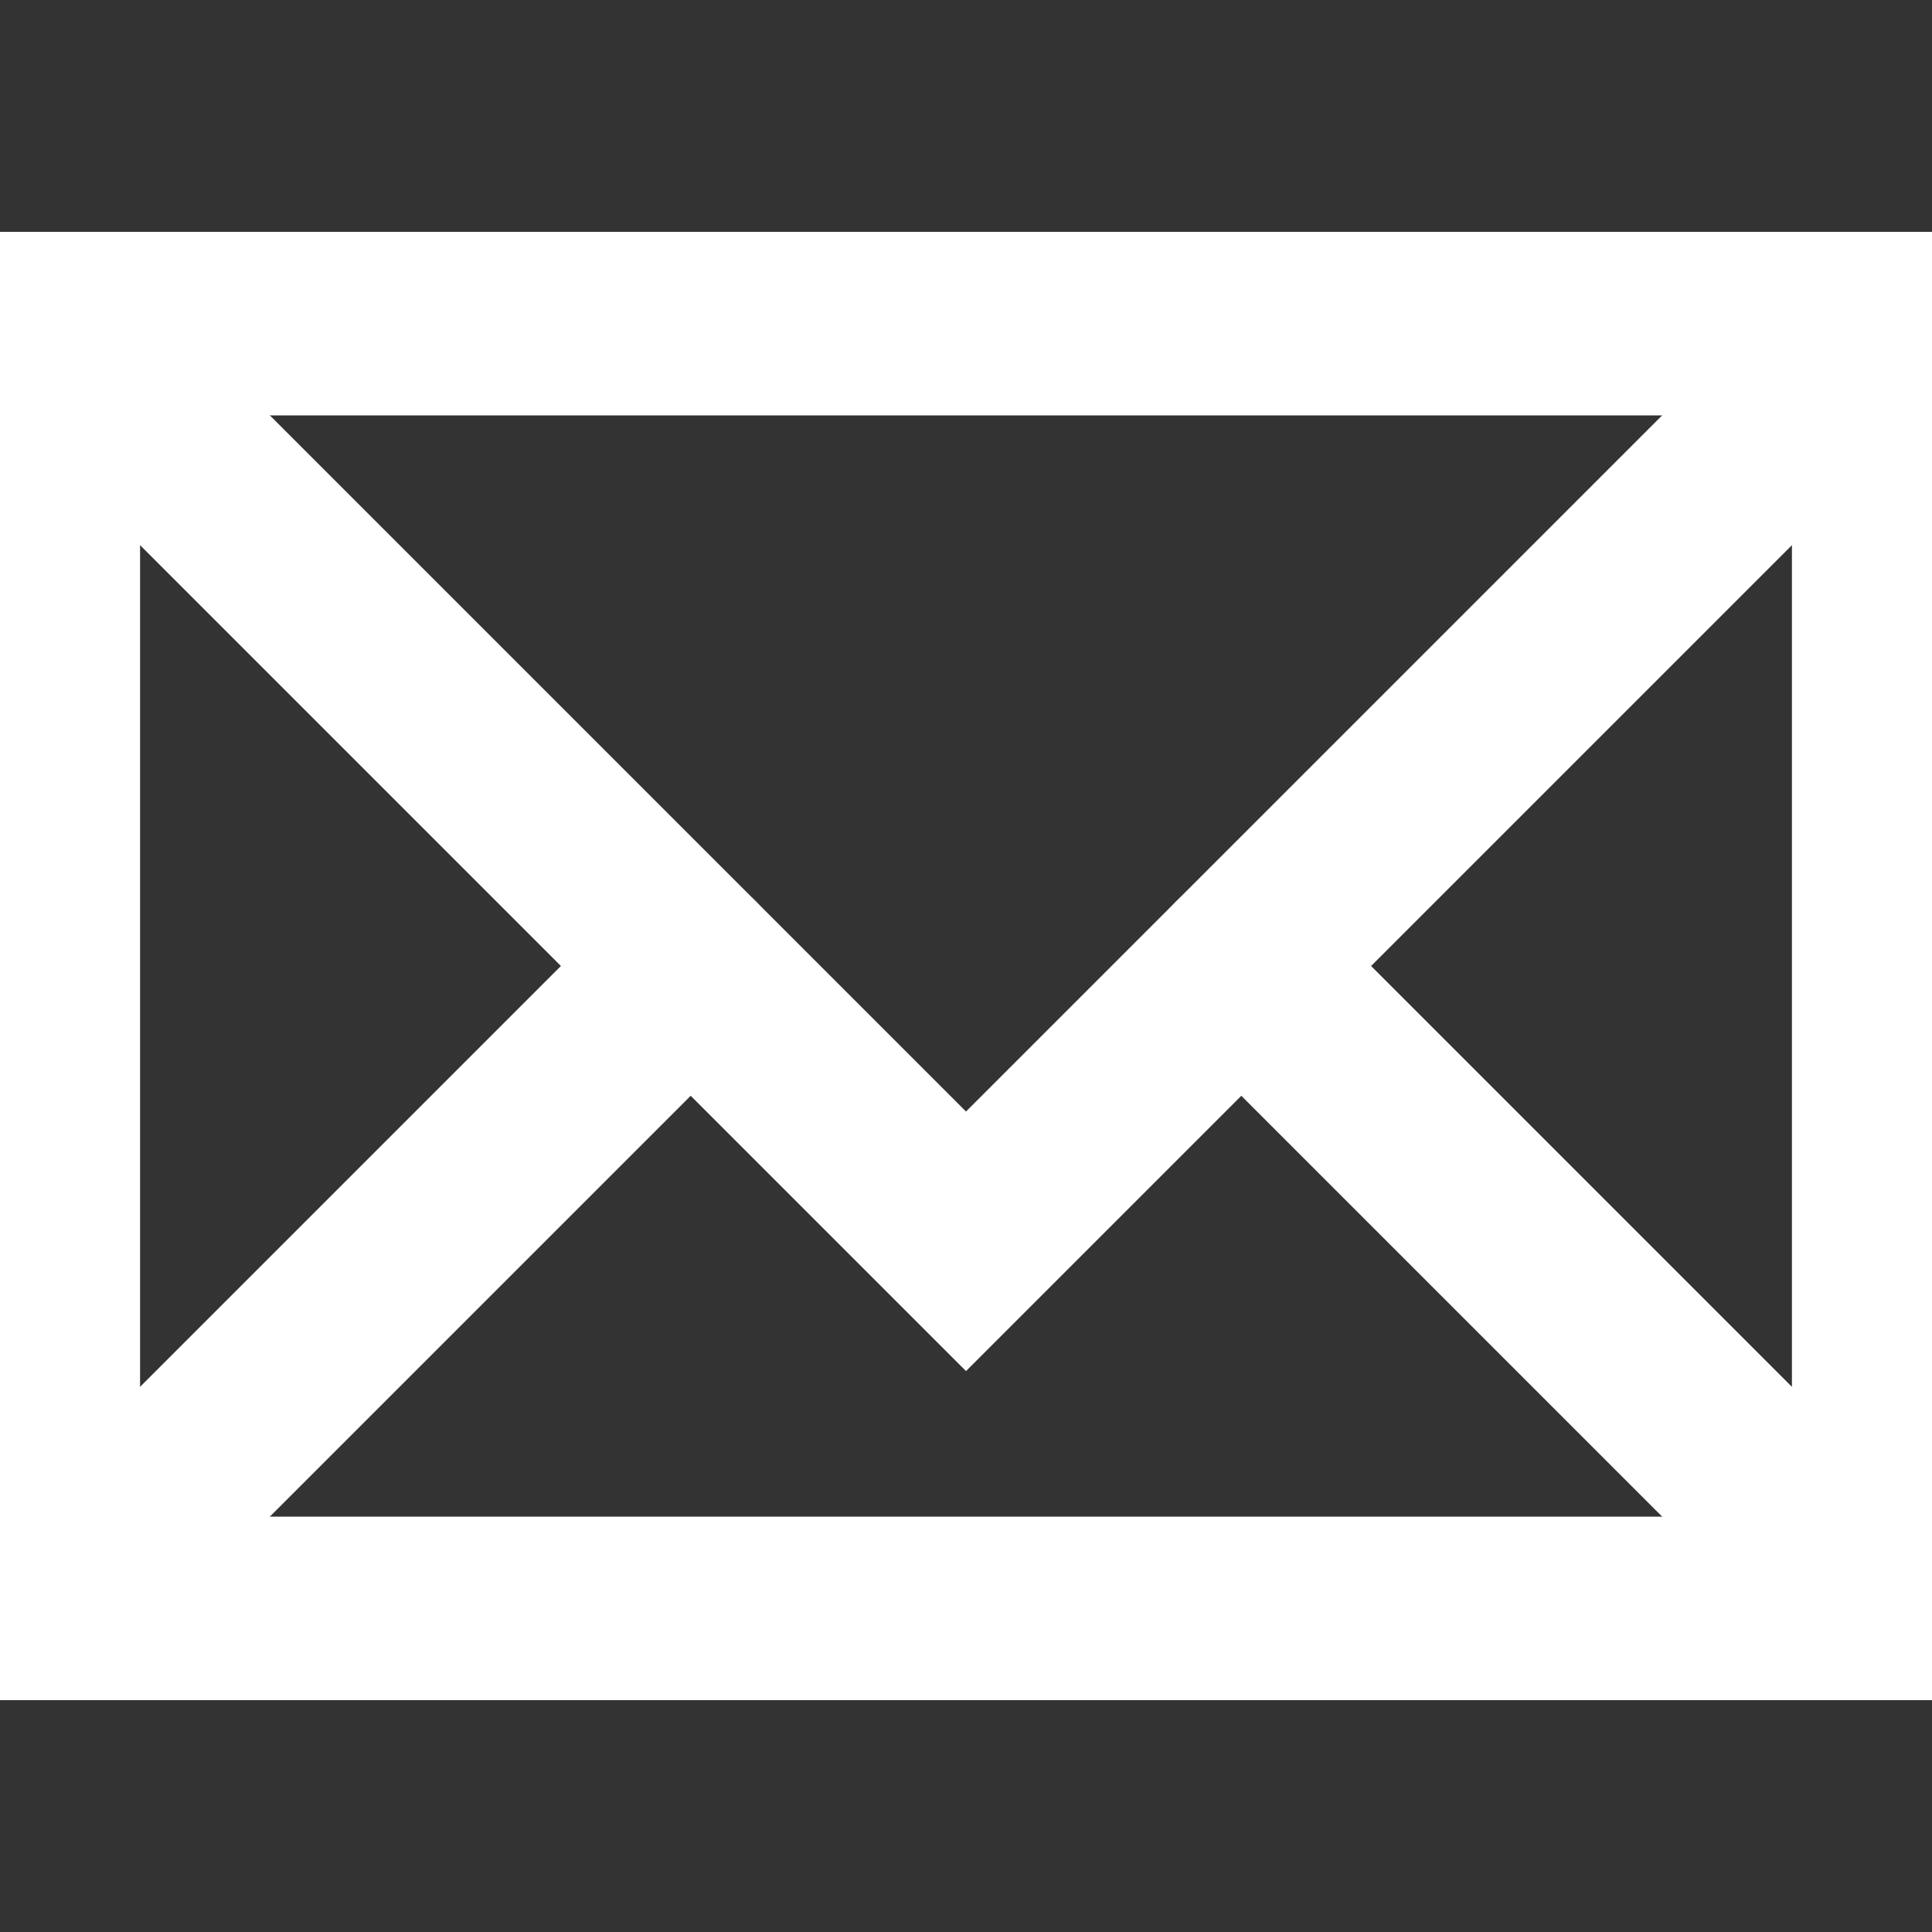 <svg xmlns='http://www.w3.org/2000/svg' xmlns:xlink="http://www.w3.org/1999/xlink" viewBox="0 0 100 100">
	<rect x="0" y="0" width="100" height="100" fill="#333333" stroke="none"/>
	<g transform="translate(2.5 2.5) scale(0.95)">
		<path d="M 0 15 L 100 15 L 100 85 L 0 85 Z" stroke-width="10" stroke-linecap="round" stroke="white" fill="transparent" />
		<path d="M 0 15 L 50 65 L 100 15" stroke-width="10" stroke-linecap="round" stroke="white" fill="transparent" />
		<path d="M 0 85 L 35 50" stroke-width="10" stroke-linecap="round" stroke="white" fill="transparent" />
		<path d="M 65 50 L 100 85" stroke-width="10" stroke-linecap="round" stroke="white" fill="transparent" />
	</g>
</svg>
